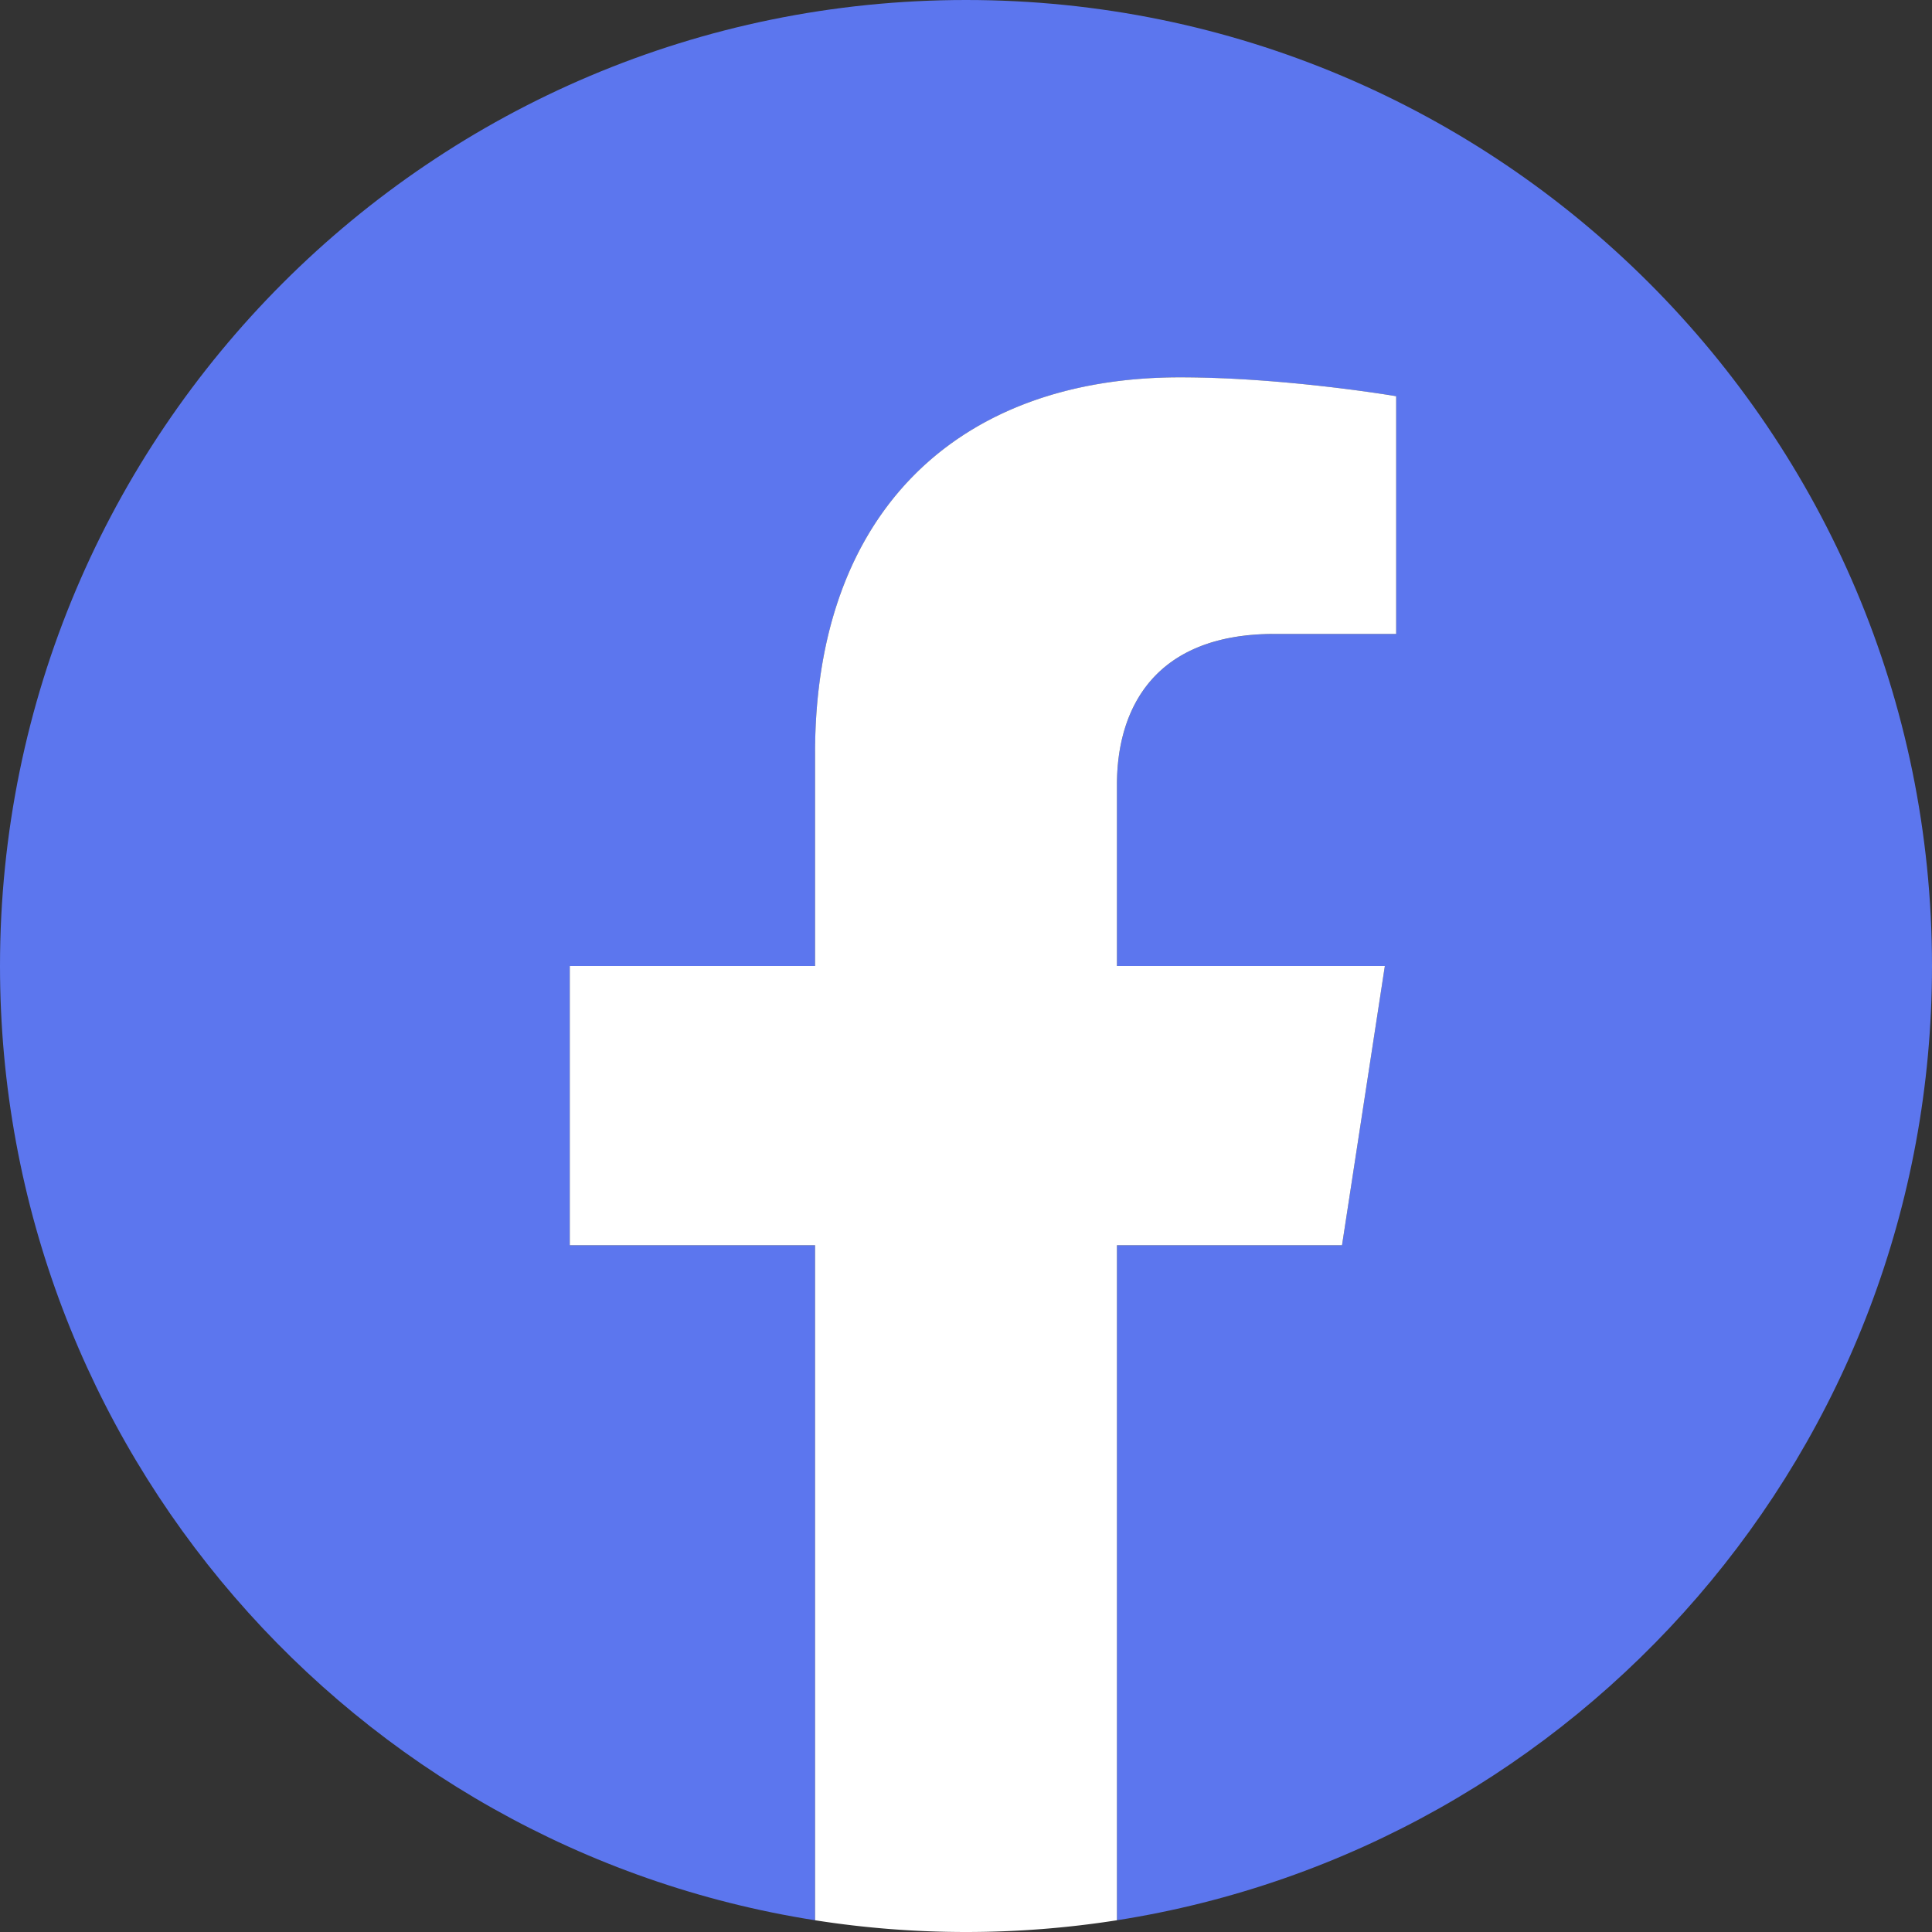 <?xml version="1.0" encoding="UTF-8"?>
<svg xmlns="http://www.w3.org/2000/svg" width="1024" height="1024" viewBox="0 0 1024 1024">
  <rect x="0" y="0" width="1024" height="1024" fill="#333333" stroke="none"/>
  <defs>
    <style>.cls-1{fill:#5c76ee;}.cls-2{fill:#fff;}</style>
  </defs>
  <g id="Ebene_2" data-name="Ebene 2">
    <g id="Layer_1" data-name="Layer 1">
      <path class="cls-1" d="M1024,512C1024,229.23,794.77,0,512,0S0,229.23,0,512c0,255.55,187.23,467.37,432,505.78V660H302V512H432V399.2C432,270.88,508.44,200,625.39,200c56,0,114.61,10,114.61,10V336H675.44c-63.6,0-83.44,39.47-83.44,80v96H734L711.3,660H592v357.78C836.77,979.37,1024,767.55,1024,512Z"></path>
      <path class="cls-2" d="M711.3,660,734,512H592V416c0-40.49,19.84-80,83.44-80H740V210s-58.59-10-114.61-10C508.44,200,432,270.88,432,399.2V512H302V660H432v357.78a517.58,517.58,0,0,0,160,0V660Z"></path>
    </g>
  </g>
</svg>
